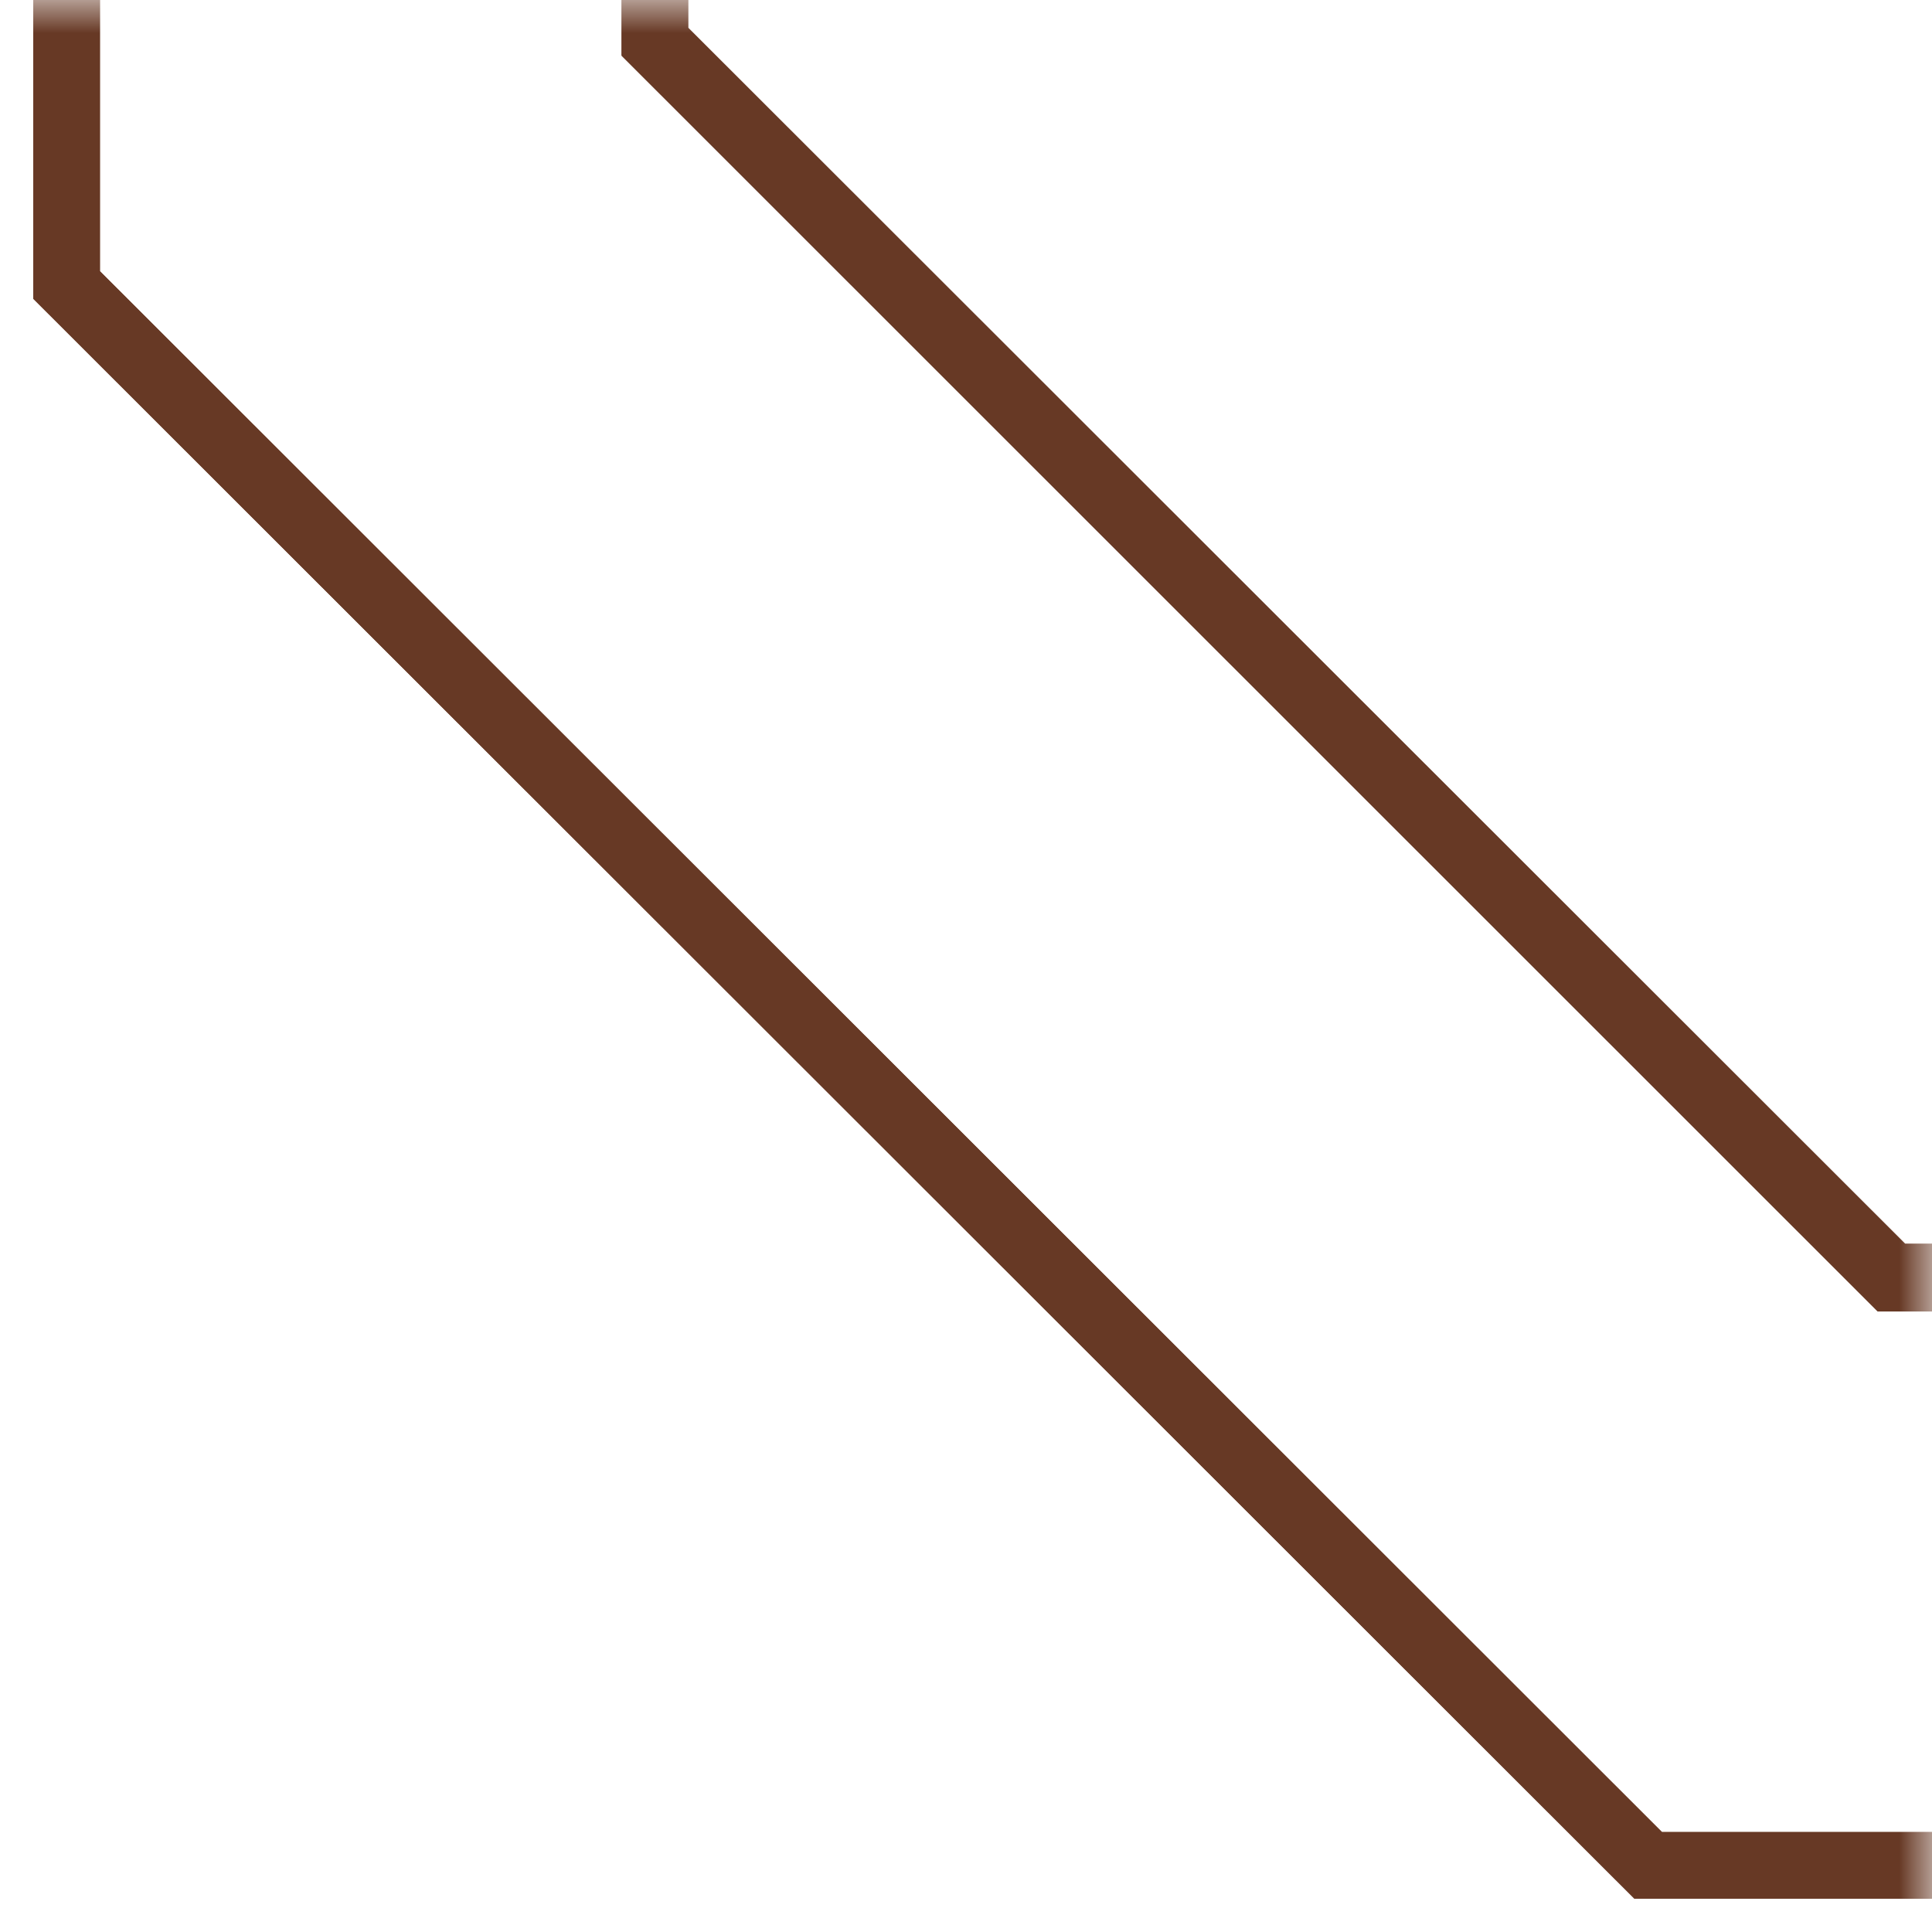 <svg width="29" height="29" viewBox="0 0 29 29" fill="none" xmlns="http://www.w3.org/2000/svg">
<mask id="mask0_93_14" style="mask-type:alpha" maskUnits="userSpaceOnUse" x="0" y="0" width="29" height="29">
<rect width="29" height="29" fill="#D9D9D9"/>
</mask>
<g mask="url(#mask0_93_14)">
<path d="M115.48 -233.187H28.39L9.83 -214.631V0.622L28.39 19.167H1042.56L1061.12 0.622V-214.631L1042.56 -233.187H955.47" stroke="#673925" stroke-miterlimit="10"/>
<path d="M115.48 -242H24.74C15.47 -232.737 10.27 -227.541 1 -218.278V4.278C10.27 13.541 15.47 18.737 24.74 28H1046.21C1055.48 18.737 1060.68 13.541 1069.95 4.278V-218.278C1060.68 -227.541 1055.48 -232.737 1046.21 -242H955.47" stroke="#673925" stroke-miterlimit="10"/>
<path d="M115.48 19.186H28.39L9.83 0.631V-214.622L28.39 -233.167H1042.56L1061.12 -214.622V0.631L1042.56 19.186H955.47" stroke="#673925" stroke-miterlimit="10"/>
<path d="M115.48 28H24.74C15.47 18.737 10.27 13.541 1 4.278V-218.278C10.27 -227.541 15.47 -232.737 24.74 -242H1046.21C1055.48 -232.737 1060.68 -227.541 1069.95 -218.278V4.278C1060.68 13.541 1055.48 18.737 1046.21 28H955.47" stroke="#673925" stroke-miterlimit="10"/>
</g>
</svg>
